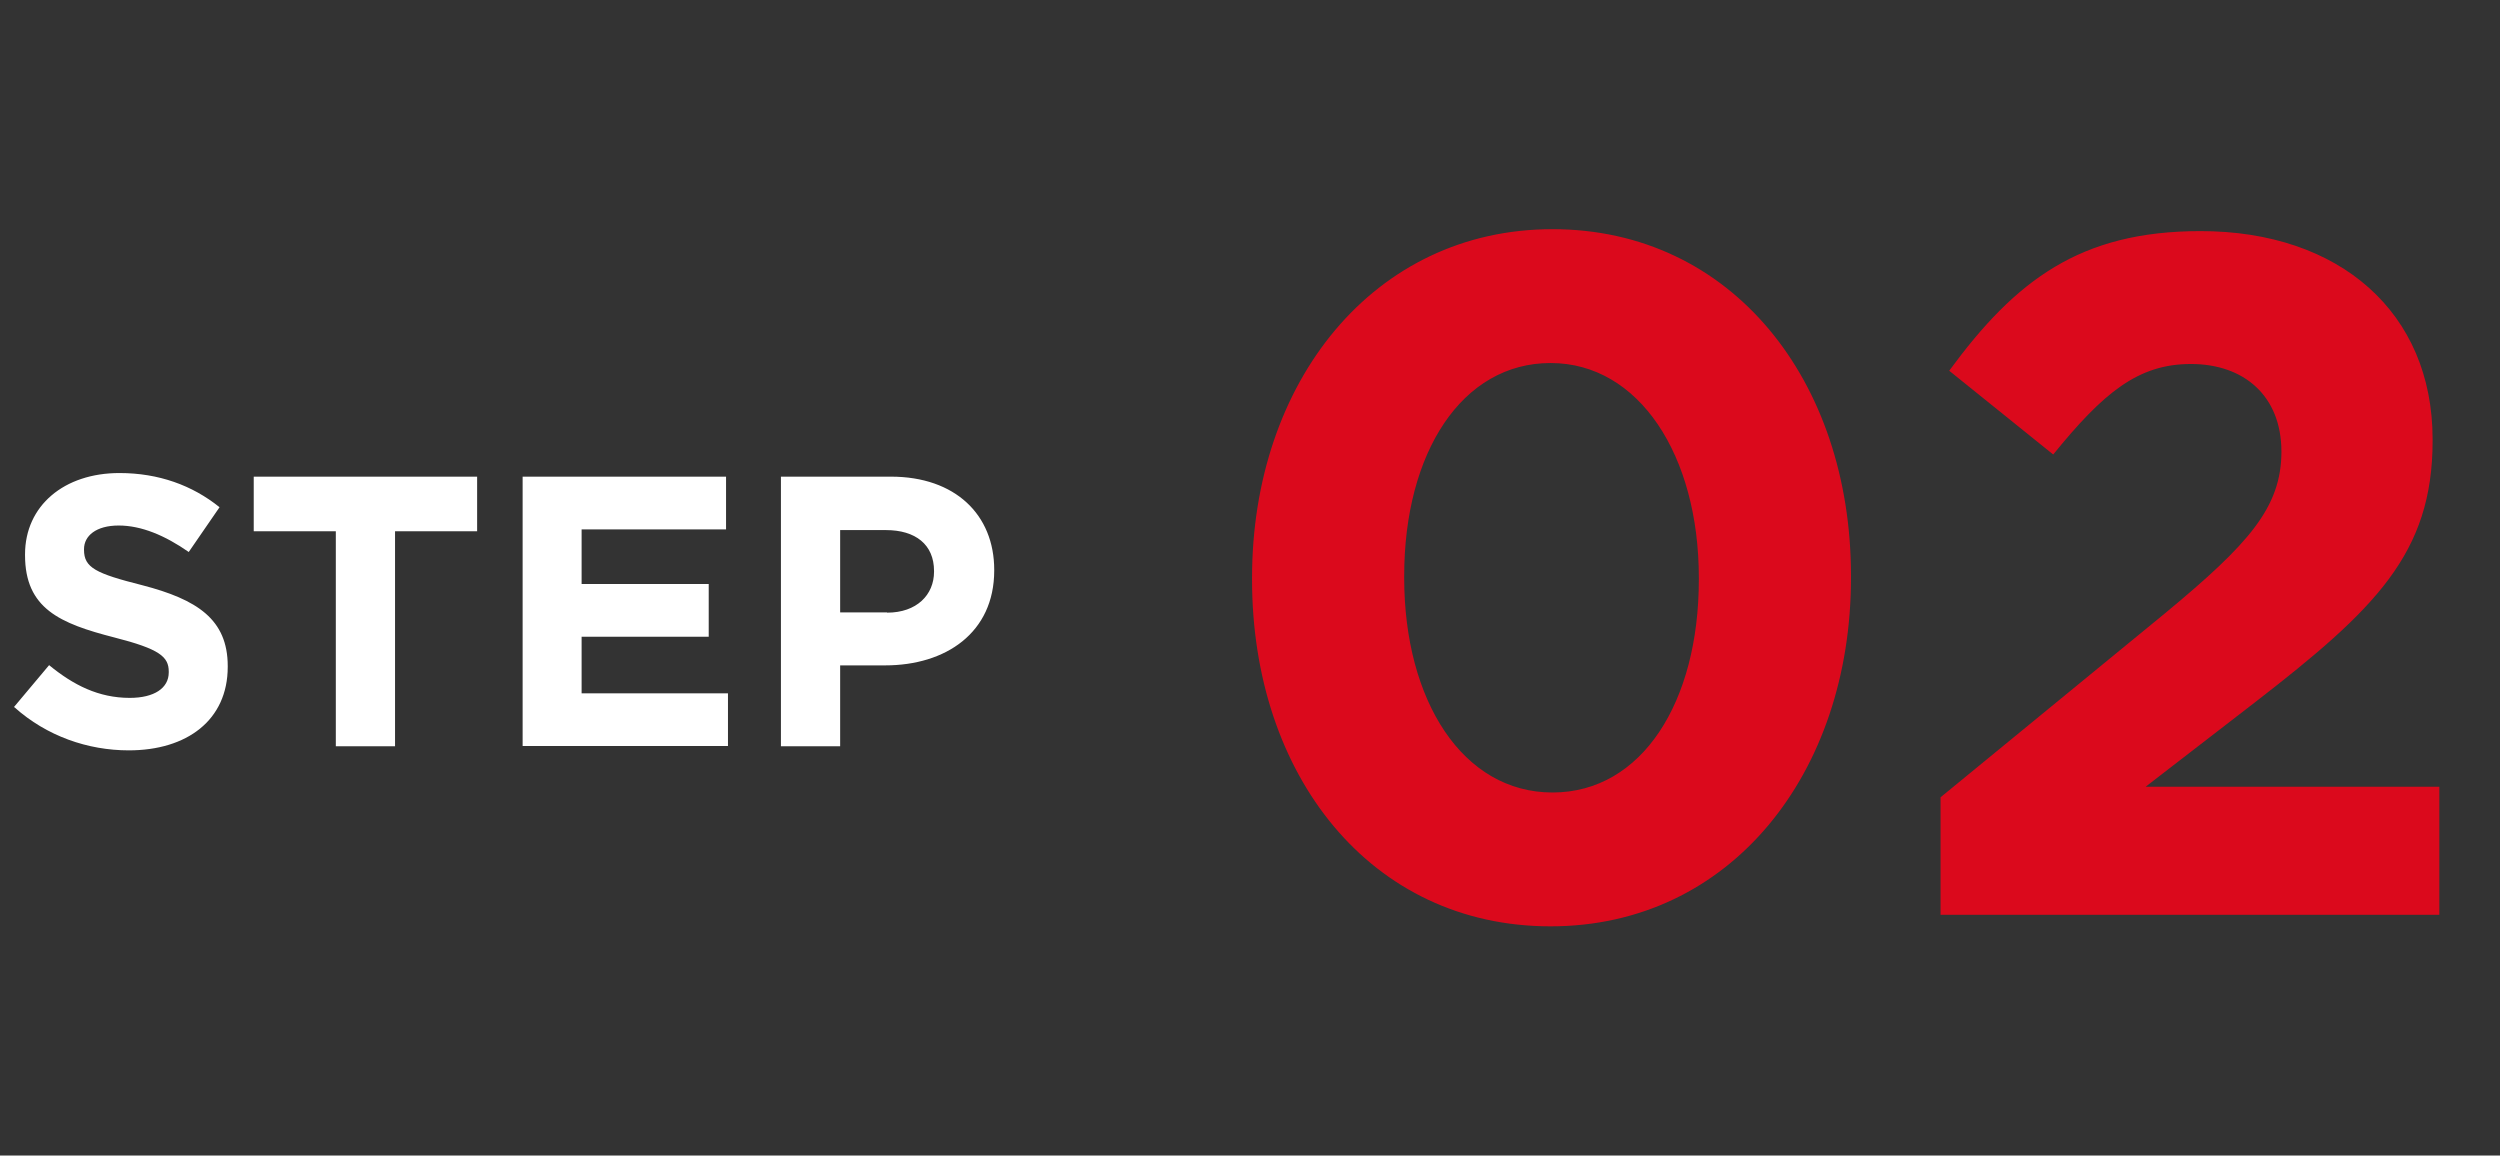 <svg xmlns="http://www.w3.org/2000/svg" viewBox="0 0 103.85 48" width="103.85" height="48"><rect x="0" y="0" width="103.85" height="48" fill="#333333" stroke="none"/><defs><style>.st0{isolation:isolate}.st1{fill:#fff}.st2{fill:#db091c}</style></defs><g><g><g id="_02" class="st0"><g class="st0"><path d="M52.01 24.08V24c0-8.12 5.04-14.48 12.48-14.48s12.4 6.28 12.4 14.4V24c0 8.12-5 14.48-12.48 14.48s-12.4-6.28-12.4-14.4m18.56 0V24c0-5.08-2.48-8.92-6.16-8.92s-6.08 3.72-6.08 8.84V24c0 5.12 2.44 8.92 6.16 8.92s6.08-3.76 6.08-8.84M80.61 33.12l9.32-7.64c3.48-2.88 4.84-4.4 4.84-6.72s-1.56-3.64-3.76-3.64-3.64 1.2-5.72 3.76l-4.32-3.48c2.76-3.76 5.44-5.8 10.44-5.8 5.8 0 9.64 3.4 9.64 8.64v.08c0 4.68-2.4 7-7.36 10.84l-4.56 3.52h12.2V38H80.61z" class="st2"/></g></g><g id="STEP" class="st0"><g class="st0"><path d="m.58 29.37 1.46-1.74c1.01.83 2.06 1.36 3.35 1.36 1.01 0 1.62-.4 1.62-1.06v-.03c0-.62-.38-.94-2.26-1.42-2.26-.58-3.71-1.2-3.71-3.42v-.03c0-2.03 1.63-3.38 3.92-3.38 1.63 0 3.03.51 4.16 1.42l-1.28 1.86c-.99-.69-1.97-1.1-2.91-1.1s-1.44.43-1.44.98v.03c0 .74.48.98 2.42 1.47 2.27.59 3.55 1.41 3.55 3.36v.03c0 2.22-1.7 3.47-4.11 3.47-1.7 0-3.41-.59-4.75-1.79ZM13.95 22.07h-3.41V19.8h9.28v2.27h-3.41V31h-2.46zM21.71 19.8h8.45v2.19h-6v2.27h5.28v2.19h-5.28v2.35h6.08v2.19h-8.53v-11.2ZM32.43 19.8h4.58c2.67 0 4.29 1.58 4.29 3.87v.03c0 2.59-2.02 3.94-4.53 3.94H34.9V31h-2.46V19.8Zm4.42 5.65c1.23 0 1.95-.74 1.95-1.7v-.03c0-1.1-.77-1.7-2-1.7h-1.9v3.42h1.95Z" class="st1"/></g></g></g></g></svg>
